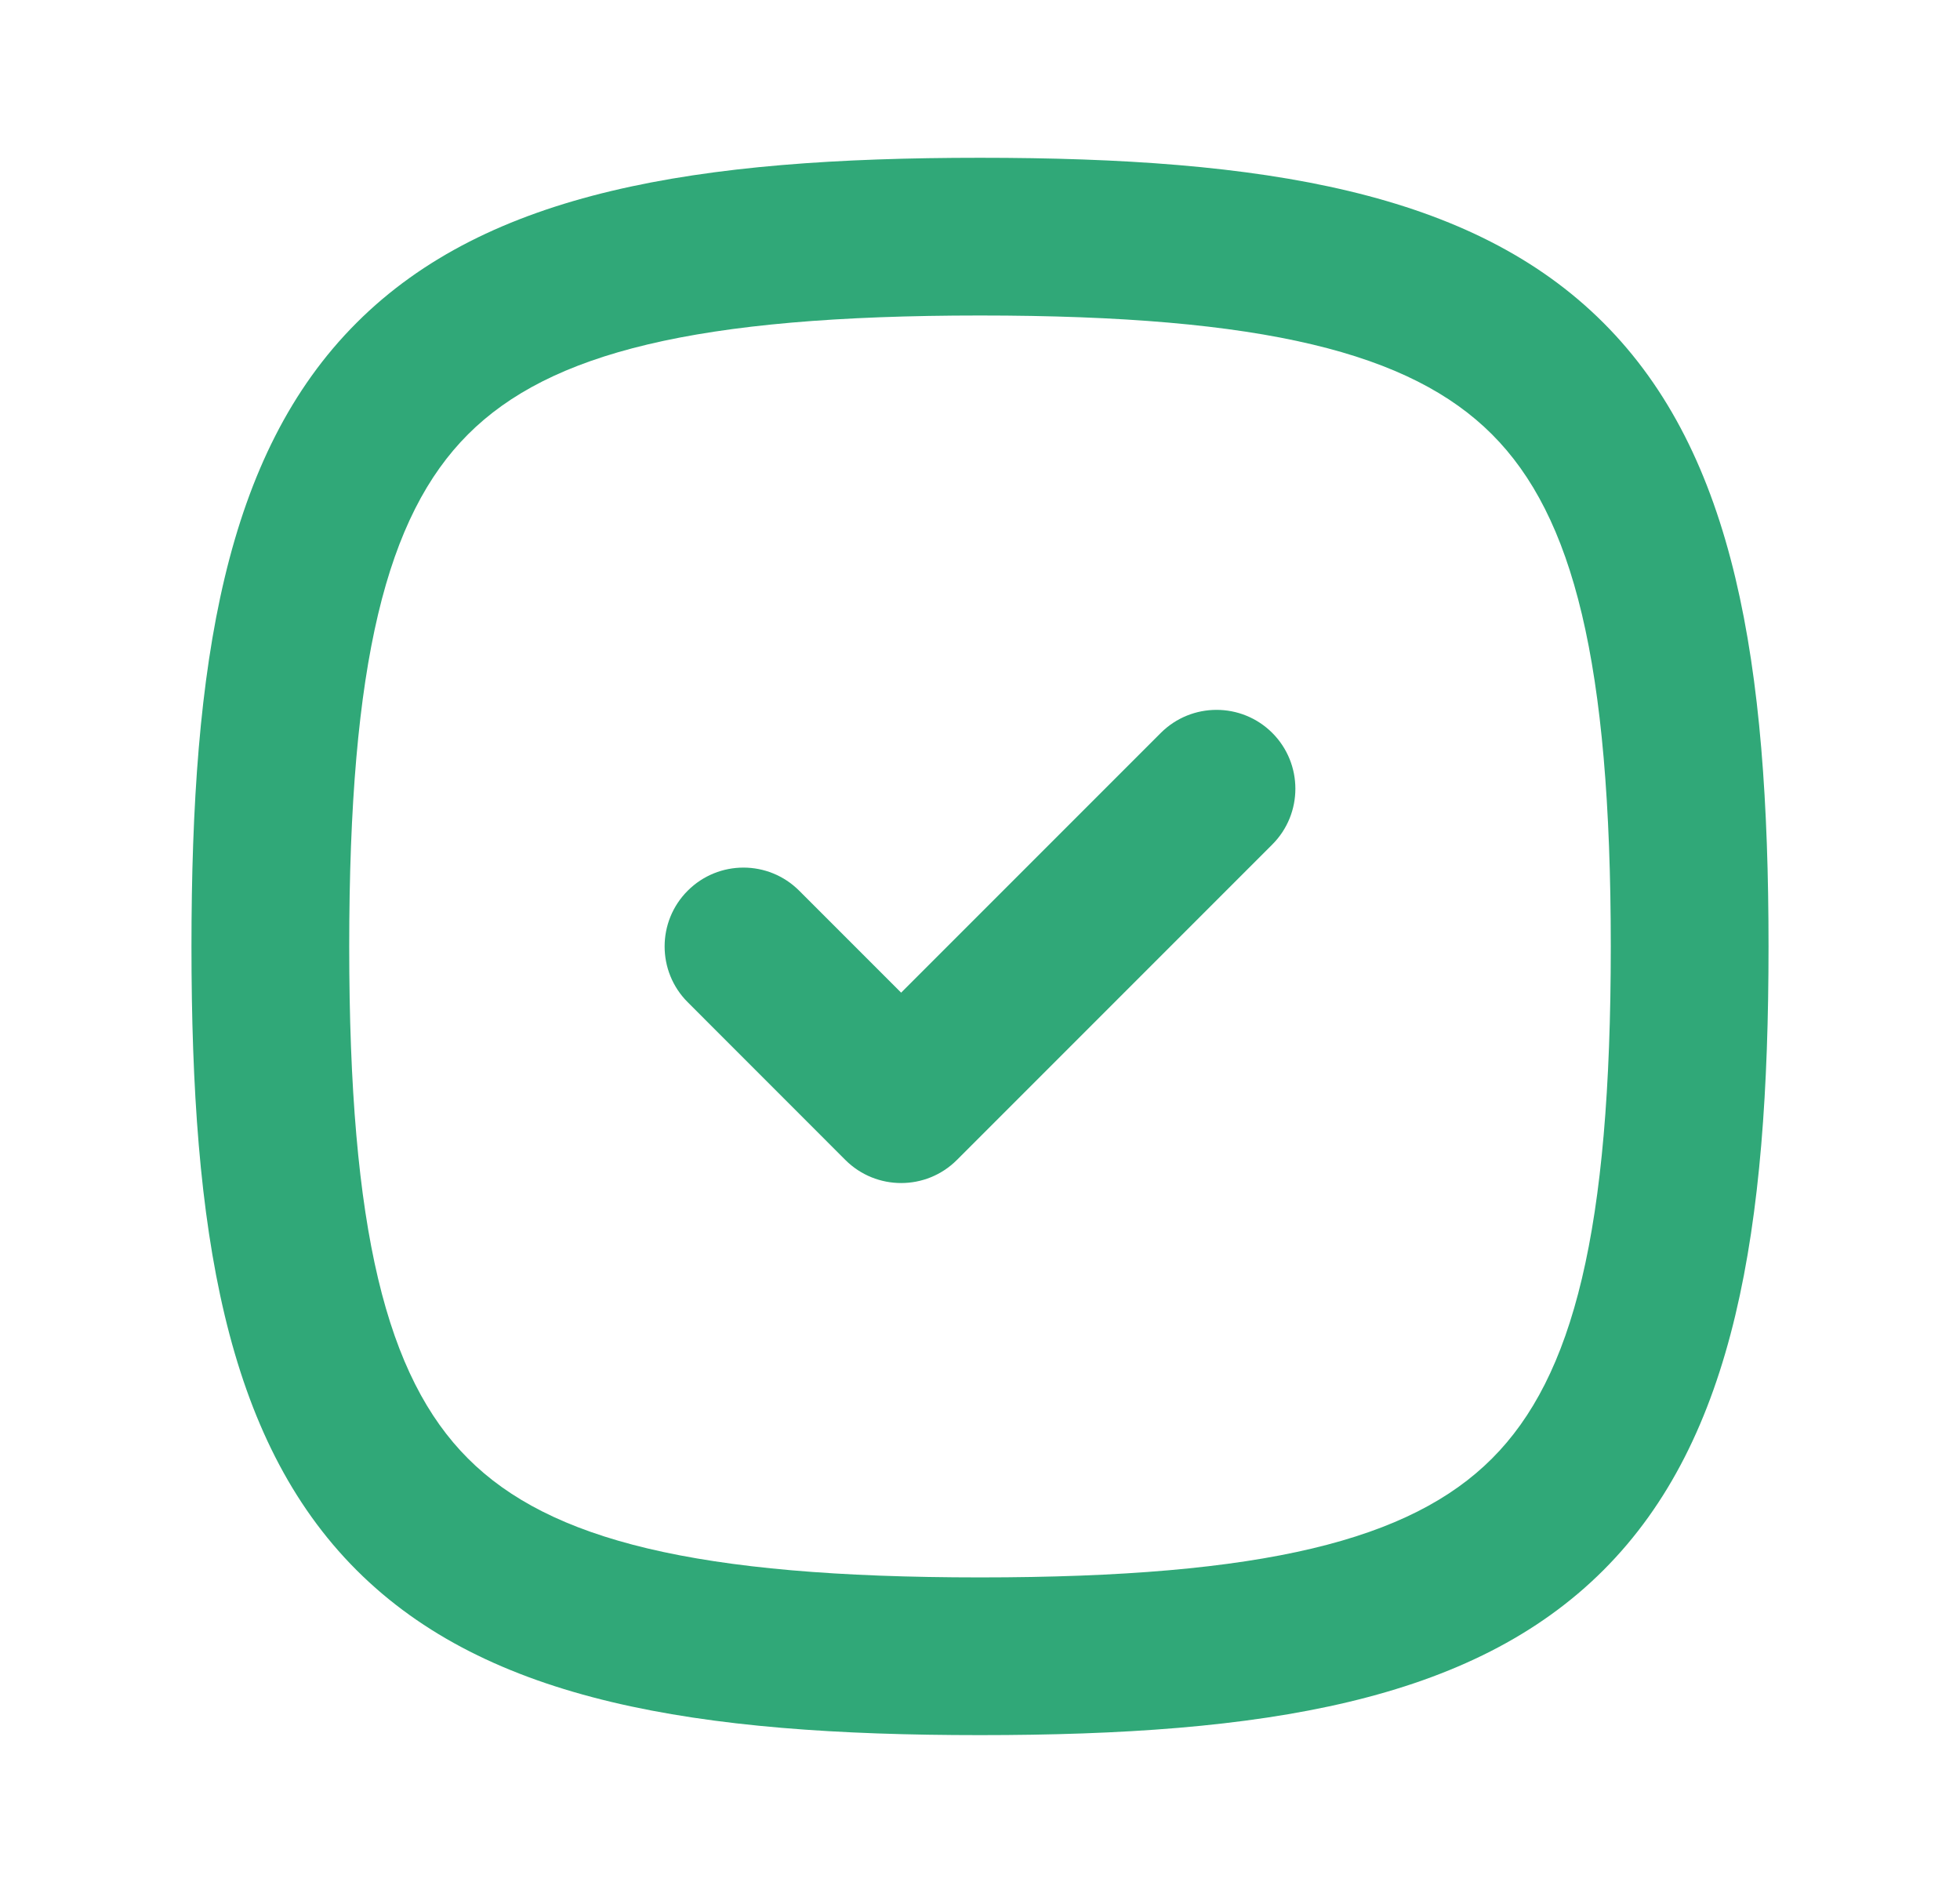 <svg width="29" height="28" viewBox="0 0 29 28" fill="none" xmlns="http://www.w3.org/2000/svg">
<path d="M23.833 14.001C23.833 9.792 23.279 7.629 22.075 6.425C20.871 5.221 18.708 4.667 14.5 4.667C10.292 4.667 8.129 5.221 6.925 6.425C5.721 7.629 5.167 9.792 5.167 14.001C5.167 18.209 5.721 20.372 6.925 21.576C8.129 22.78 10.292 23.334 14.5 23.334C18.708 23.334 20.871 22.78 22.075 21.576C23.279 20.372 23.833 18.209 23.833 14.001ZM17.175 10.842C17.631 10.387 18.369 10.387 18.825 10.842C19.28 11.298 19.28 12.037 18.825 12.492L14.158 17.159C13.703 17.614 12.964 17.614 12.508 17.159L10.175 14.825C9.72 14.37 9.72 13.631 10.175 13.176C10.631 12.72 11.369 12.72 11.825 13.176L13.333 14.684L17.175 10.842ZM26.167 14.001C26.167 18.192 25.671 21.28 23.725 23.226C21.779 25.172 18.692 25.667 14.5 25.667C10.308 25.667 7.221 25.172 5.275 23.226C3.329 21.28 2.833 18.192 2.833 14.001C2.833 9.809 3.329 6.722 5.275 4.776C7.221 2.83 10.308 2.334 14.5 2.334C18.692 2.334 21.779 2.83 23.725 4.776C25.671 6.722 26.167 9.809 26.167 14.001Z" fill="#30A878"/>
</svg>
